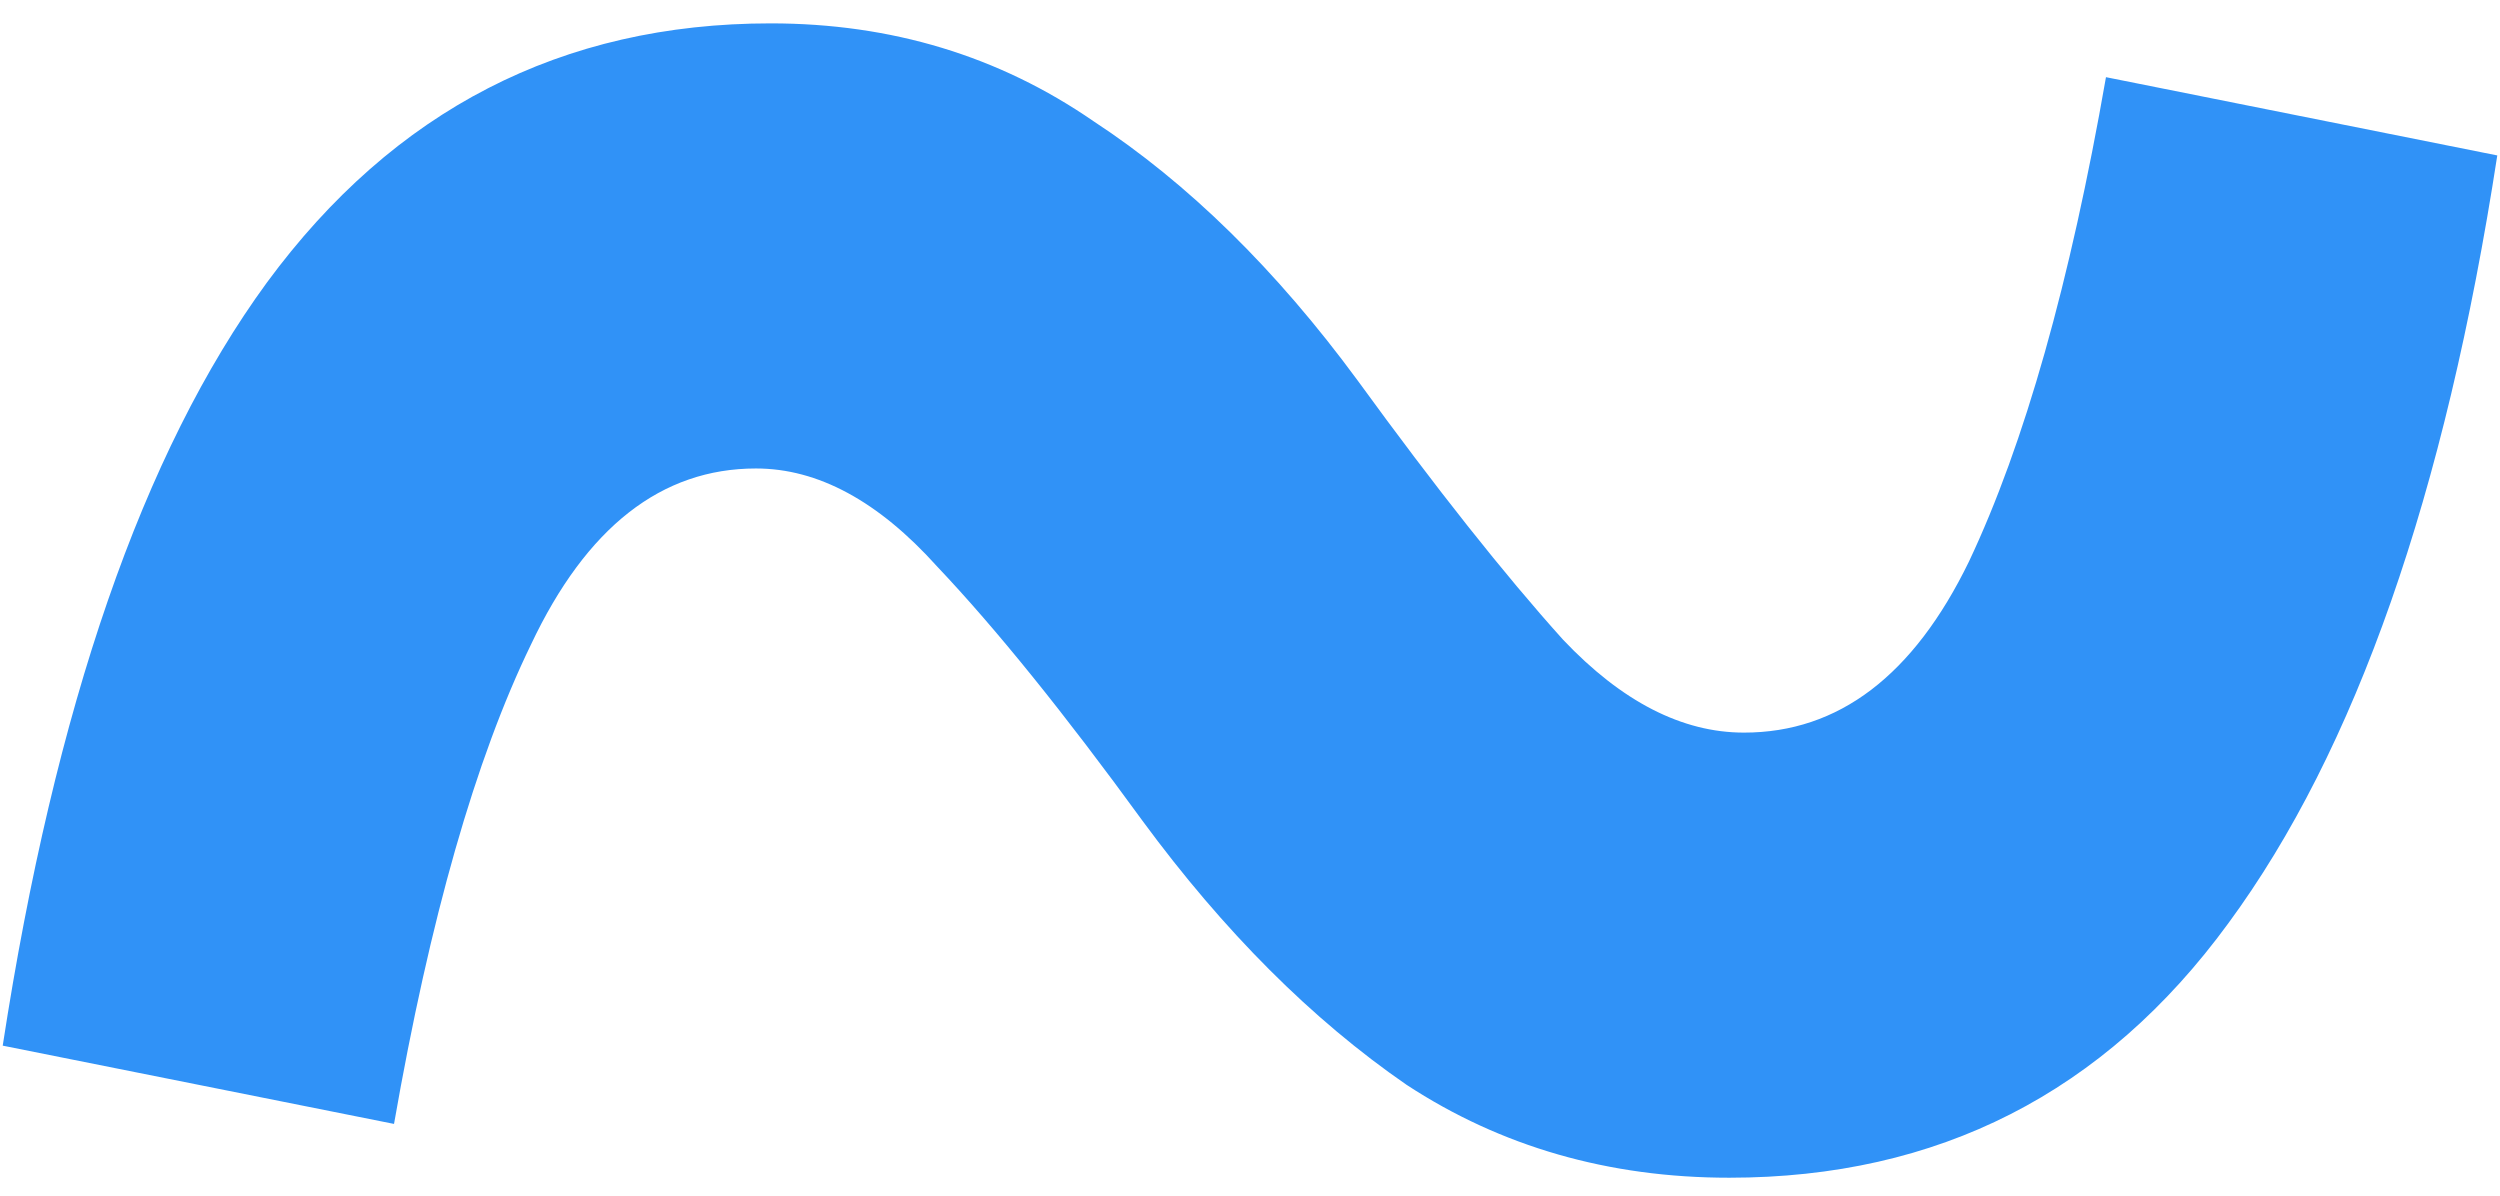 <?xml version="1.0" encoding="UTF-8"?> <svg xmlns="http://www.w3.org/2000/svg" width="92" height="44" viewBox="0 0 92 44" fill="none"><path d="M63.64 43.34C59.2 43.34 55.24 42.2 51.76 39.92C48.28 37.52 45.04 34.28 42.04 30.2C39.16 26.24 36.64 23.12 34.48 20.84C32.32 18.44 30.1 17.24 27.82 17.24C24.34 17.24 21.58 19.4 19.54 23.72C17.5 27.92 15.82 33.8 14.5 41.36L0.1 38.48C2.02 26 5.26 16.64 9.82 10.4C14.5 4.04 20.68 0.86 28.36 0.86C32.8 0.86 36.76 2.06 40.24 4.46C43.72 6.74 46.96 9.92 49.96 14C52.84 17.96 55.36 21.14 57.52 23.54C59.68 25.82 61.9 26.96 64.18 26.96C67.66 26.96 70.42 24.86 72.46 20.66C74.5 16.34 76.18 10.4 77.5 2.84L91.9 5.72C89.98 18.2 86.68 27.62 82 33.98C77.44 40.22 71.32 43.34 63.64 43.34Z" fill="#3092F7"></path></svg> 
